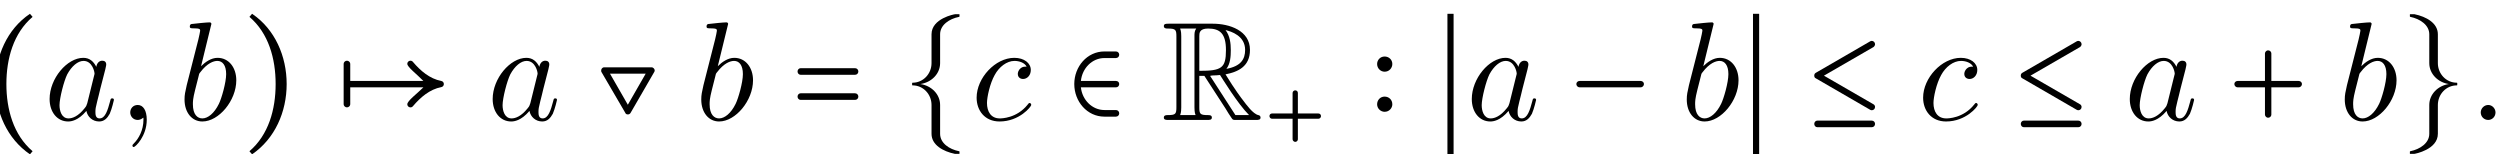 <?xml version="1.0" encoding="UTF-8"?>
<svg xmlns="http://www.w3.org/2000/svg" xmlns:xlink="http://www.w3.org/1999/xlink" width="177.354pt" height="10.954pt" viewBox="0 0 177.354 10.954">
<defs>
<g>
<g id="glyph-0-0">
<path d="M 3.438 2.438 L 3.625 2.219 C 2.266 1.062 1.766 -0.75 1.766 -2.547 C 1.766 -4.344 2.266 -6.156 3.625 -7.312 L 3.438 -7.531 C 1.812 -6.438 0.984 -4.516 0.984 -2.547 C 0.984 -0.578 1.812 1.328 3.438 2.438 Z M 3.438 2.438 "/>
</g>
<g id="glyph-0-1">
<path d="M 0.984 2.438 C 2.609 1.328 3.438 -0.578 3.438 -2.547 C 3.438 -4.516 2.609 -6.438 0.984 -7.531 L 0.797 -7.312 C 2.156 -6.156 2.656 -4.344 2.656 -2.547 C 2.656 -0.75 2.156 1.062 0.797 2.219 Z M 0.984 2.438 "/>
</g>
<g id="glyph-0-2">
<path d="M 2.188 -6.078 L 2.188 -4.031 C 2.188 -3.266 1.594 -2.641 0.844 -2.641 C 0.828 -2.641 0.812 -2.625 0.812 -2.625 L 0.812 -2.469 C 0.812 -2.469 0.828 -2.453 0.844 -2.453 C 1.594 -2.453 2.188 -1.828 2.188 -1.062 L 2.188 0.984 C 2.188 1.781 3.016 2.234 3.844 2.406 L 4.141 2.406 C 4.156 2.406 4.172 2.406 4.172 2.391 L 4.172 2.25 C 4.172 2.234 4.156 2.219 4.141 2.219 C 3.438 2.078 2.797 1.641 2.797 0.984 L 2.797 -1.062 C 2.797 -1.828 2.172 -2.438 1.391 -2.547 C 2.172 -2.656 2.797 -3.266 2.797 -4.031 L 2.797 -6.078 C 2.797 -6.734 3.438 -7.172 4.141 -7.312 C 4.156 -7.312 4.172 -7.328 4.172 -7.344 L 4.172 -7.484 C 4.172 -7.5 4.156 -7.5 4.141 -7.5 L 3.859 -7.5 C 3.812 -7.5 2.188 -7.203 2.188 -6.078 Z M 2.188 -6.078 "/>
</g>
<g id="glyph-0-3">
<path d="M 1.312 -7.531 L 0.906 -7.531 C 0.891 -7.531 0.891 -7.531 0.891 -7.516 L 0.891 2.422 C 0.891 2.438 0.891 2.438 0.906 2.438 L 1.312 2.438 C 1.312 2.438 1.328 2.438 1.328 2.422 L 1.328 -7.516 C 1.328 -7.531 1.312 -7.531 1.312 -7.531 Z M 1.312 -7.531 "/>
</g>
<g id="glyph-0-4">
<path d="M 2.797 0.984 L 2.797 -1.062 C 2.797 -1.828 3.391 -2.453 4.141 -2.453 C 4.156 -2.453 4.172 -2.469 4.172 -2.469 L 4.172 -2.625 C 4.172 -2.625 4.156 -2.641 4.141 -2.641 C 3.391 -2.641 2.797 -3.266 2.797 -4.031 L 2.797 -6.078 C 2.797 -6.875 1.969 -7.328 1.141 -7.5 L 0.844 -7.5 C 0.828 -7.5 0.812 -7.5 0.812 -7.484 L 0.812 -7.344 C 0.812 -7.328 0.828 -7.312 0.844 -7.312 C 1.531 -7.172 2.188 -6.734 2.188 -6.078 L 2.188 -4.031 C 2.188 -3.266 2.812 -2.656 3.578 -2.547 C 2.812 -2.438 2.188 -1.828 2.188 -1.062 L 2.188 0.984 C 2.188 1.641 1.531 2.078 0.844 2.219 C 0.828 2.219 0.812 2.234 0.812 2.25 L 0.812 2.391 C 0.812 2.406 0.828 2.406 0.844 2.406 L 1.125 2.406 C 1.156 2.406 2.797 2.109 2.797 0.984 Z M 2.797 0.984 "/>
</g>
<g id="glyph-1-0">
<path d="M 3.719 -3.766 C 3.531 -4.141 3.25 -4.406 2.797 -4.406 C 1.641 -4.406 0.406 -2.938 0.406 -1.484 C 0.406 -0.547 0.953 0.109 1.719 0.109 C 1.922 0.109 2.422 0.062 3.016 -0.641 C 3.094 -0.219 3.453 0.109 3.922 0.109 C 4.281 0.109 4.5 -0.125 4.672 -0.438 C 4.828 -0.797 4.969 -1.406 4.969 -1.422 C 4.969 -1.531 4.875 -1.531 4.844 -1.531 C 4.75 -1.531 4.734 -1.484 4.703 -1.344 C 4.531 -0.703 4.359 -0.109 3.953 -0.109 C 3.672 -0.109 3.656 -0.375 3.656 -0.562 C 3.656 -0.781 3.672 -0.875 3.781 -1.312 C 3.891 -1.719 3.906 -1.828 4 -2.203 L 4.359 -3.594 C 4.422 -3.875 4.422 -3.891 4.422 -3.938 C 4.422 -4.109 4.312 -4.203 4.141 -4.203 C 3.891 -4.203 3.75 -3.984 3.719 -3.766 Z M 3.078 -1.188 C 3.016 -1 3.016 -0.984 2.875 -0.812 C 2.438 -0.266 2.031 -0.109 1.75 -0.109 C 1.25 -0.109 1.109 -0.656 1.109 -1.047 C 1.109 -1.547 1.422 -2.766 1.656 -3.234 C 1.969 -3.812 2.406 -4.188 2.812 -4.188 C 3.453 -4.188 3.594 -3.375 3.594 -3.312 C 3.594 -3.25 3.578 -3.188 3.562 -3.141 Z M 3.078 -1.188 "/>
</g>
<g id="glyph-1-1">
<path d="M 2.031 -0.016 C 2.031 -0.672 1.781 -1.062 1.391 -1.062 C 1.062 -1.062 0.859 -0.812 0.859 -0.531 C 0.859 -0.266 1.062 0 1.391 0 C 1.5 0 1.641 -0.047 1.734 -0.125 C 1.766 -0.156 1.781 -0.156 1.781 -0.156 C 1.797 -0.156 1.797 -0.156 1.797 -0.016 C 1.797 0.734 1.453 1.328 1.125 1.656 C 1.016 1.766 1.016 1.781 1.016 1.812 C 1.016 1.891 1.062 1.922 1.109 1.922 C 1.219 1.922 2.031 1.156 2.031 -0.016 Z M 2.031 -0.016 "/>
</g>
<g id="glyph-1-2">
<path d="M 2.375 -6.812 C 2.375 -6.812 2.375 -6.922 2.25 -6.922 C 2.031 -6.922 1.297 -6.844 1.031 -6.812 C 0.953 -6.812 0.844 -6.797 0.844 -6.625 C 0.844 -6.5 0.938 -6.5 1.094 -6.5 C 1.562 -6.5 1.578 -6.438 1.578 -6.328 C 1.578 -6.266 1.5 -5.922 1.453 -5.719 L 0.625 -2.469 C 0.516 -1.969 0.469 -1.797 0.469 -1.453 C 0.469 -0.516 1 0.109 1.734 0.109 C 2.906 0.109 4.141 -1.375 4.141 -2.812 C 4.141 -3.719 3.609 -4.406 2.812 -4.406 C 2.359 -4.406 1.938 -4.109 1.641 -3.812 Z M 1.453 -3.047 C 1.5 -3.266 1.5 -3.281 1.594 -3.391 C 2.078 -4.031 2.531 -4.188 2.797 -4.188 C 3.156 -4.188 3.422 -3.891 3.422 -3.25 C 3.422 -2.656 3.094 -1.516 2.906 -1.141 C 2.578 -0.469 2.125 -0.109 1.734 -0.109 C 1.391 -0.109 1.062 -0.375 1.062 -1.109 C 1.062 -1.312 1.062 -1.5 1.219 -2.125 Z M 1.453 -3.047 "/>
</g>
<g id="glyph-1-3">
<path d="M 3.953 -3.781 C 3.781 -3.781 3.656 -3.781 3.516 -3.656 C 3.344 -3.5 3.328 -3.328 3.328 -3.266 C 3.328 -3.016 3.516 -2.906 3.703 -2.906 C 3.984 -2.906 4.25 -3.156 4.25 -3.547 C 4.25 -4.031 3.781 -4.406 3.078 -4.406 C 1.734 -4.406 0.406 -2.984 0.406 -1.578 C 0.406 -0.672 0.984 0.109 2.031 0.109 C 3.453 0.109 4.281 -0.953 4.281 -1.062 C 4.281 -1.125 4.234 -1.203 4.172 -1.203 C 4.109 -1.203 4.094 -1.172 4.031 -1.094 C 3.25 -0.109 2.156 -0.109 2.047 -0.109 C 1.422 -0.109 1.141 -0.594 1.141 -1.203 C 1.141 -1.609 1.344 -2.578 1.688 -3.188 C 2 -3.766 2.547 -4.188 3.094 -4.188 C 3.422 -4.188 3.812 -4.062 3.953 -3.781 Z M 3.953 -3.781 "/>
</g>
<g id="glyph-1-4">
<path d="M 1.906 -0.531 C 1.906 -0.812 1.672 -1.062 1.391 -1.062 C 1.094 -1.062 0.859 -0.812 0.859 -0.531 C 0.859 -0.234 1.094 0 1.391 0 C 1.672 0 1.906 -0.234 1.906 -0.531 Z M 1.906 -0.531 "/>
</g>
<g id="glyph-2-0">
<path d="M 5.109 -3.984 C 5.109 -3.75 5.766 -3.266 6.25 -2.766 L 1.062 -2.766 L 1.062 -3.984 C 1.062 -4.094 0.953 -4.203 0.828 -4.203 C 0.703 -4.203 0.594 -4.094 0.594 -3.984 L 0.594 -1.109 C 0.594 -1 0.703 -0.891 0.828 -0.891 C 0.953 -0.891 1.062 -1 1.062 -1.109 L 1.062 -2.312 L 6.25 -2.312 C 5.797 -1.859 5.109 -1.359 5.109 -1.109 C 5.109 -0.984 5.219 -0.891 5.328 -0.891 C 5.406 -0.891 5.469 -0.922 5.516 -0.984 C 6.047 -1.609 6.703 -2.172 7.516 -2.328 C 7.625 -2.344 7.703 -2.438 7.703 -2.547 C 7.703 -2.656 7.625 -2.75 7.516 -2.766 C 6.703 -2.922 6.047 -3.484 5.516 -4.109 C 5.469 -4.172 5.406 -4.203 5.328 -4.203 C 5.219 -4.203 5.109 -4.109 5.109 -3.984 Z M 5.109 -3.984 "/>
</g>
<g id="glyph-3-0">
<path d="M 4.438 -3.734 L 1.094 -3.734 C 0.938 -3.734 0.875 -3.594 0.875 -3.516 C 0.875 -3.469 0.875 -3.422 0.891 -3.406 L 2.578 -0.516 C 2.609 -0.422 2.688 -0.391 2.766 -0.391 C 2.844 -0.391 2.922 -0.422 2.969 -0.516 L 4.641 -3.406 C 4.656 -3.422 4.672 -3.469 4.672 -3.516 C 4.672 -3.594 4.594 -3.734 4.438 -3.734 Z M 2.766 -1.078 L 1.5 -3.281 L 4.031 -3.281 Z M 2.766 -1.078 "/>
</g>
<g id="glyph-3-1">
<path d="M 1.094 -1.656 C 0.781 -1.656 0.562 -1.406 0.562 -1.109 C 0.562 -0.812 0.812 -0.578 1.094 -0.578 C 1.422 -0.578 1.641 -0.844 1.641 -1.109 C 1.641 -1.438 1.391 -1.656 1.094 -1.656 Z M 1.094 -4.5 C 0.781 -4.5 0.562 -4.25 0.562 -3.969 C 0.562 -3.656 0.812 -3.422 1.094 -3.422 C 1.422 -3.422 1.641 -3.688 1.641 -3.969 C 1.641 -4.281 1.391 -4.5 1.094 -4.5 Z M 1.094 -4.5 "/>
</g>
<g id="glyph-3-2">
<path d="M 0.828 -2.312 L 5.156 -2.312 C 5.281 -2.312 5.391 -2.422 5.391 -2.547 C 5.391 -2.672 5.281 -2.766 5.156 -2.766 L 0.828 -2.766 C 0.703 -2.766 0.594 -2.672 0.594 -2.547 C 0.594 -2.422 0.703 -2.312 0.828 -2.312 Z M 0.828 -2.312 "/>
</g>
<g id="glyph-3-3">
<path d="M 3.219 -0.375 L 3.219 -2.312 L 5.156 -2.312 C 5.281 -2.312 5.391 -2.422 5.391 -2.547 C 5.391 -2.672 5.281 -2.766 5.156 -2.766 L 3.219 -2.766 L 3.219 -4.719 C 3.219 -4.828 3.125 -4.938 2.984 -4.938 C 2.875 -4.938 2.766 -4.828 2.766 -4.719 L 2.766 -2.766 L 0.828 -2.766 C 0.703 -2.766 0.594 -2.672 0.594 -2.547 C 0.594 -2.422 0.703 -2.312 0.828 -2.312 L 2.766 -2.312 L 2.766 -0.375 C 2.766 -0.266 2.875 -0.156 2.984 -0.156 C 3.125 -0.156 3.219 -0.266 3.219 -0.375 Z M 3.219 -0.375 "/>
</g>
<g id="glyph-4-0">
<path d="M 4.641 -3.672 L 0.781 -3.672 C 0.656 -3.672 0.562 -3.562 0.562 -3.438 C 0.562 -3.312 0.656 -3.203 0.781 -3.203 L 4.641 -3.203 C 4.781 -3.203 4.875 -3.312 4.875 -3.438 C 4.875 -3.562 4.781 -3.672 4.641 -3.672 Z M 4.641 -1.891 L 0.781 -1.891 C 0.656 -1.891 0.562 -1.781 0.562 -1.656 C 0.562 -1.531 0.656 -1.422 0.781 -1.422 L 4.641 -1.422 C 4.781 -1.422 4.875 -1.531 4.875 -1.656 C 4.875 -1.781 4.781 -1.891 4.641 -1.891 Z M 4.641 -1.891 "/>
</g>
<g id="glyph-4-1">
<path d="M 3.516 -2.766 L 1.031 -2.766 C 1.125 -3.672 1.828 -4.391 2.703 -4.391 L 3.516 -4.391 C 3.656 -4.391 3.75 -4.5 3.75 -4.625 C 3.75 -4.75 3.656 -4.859 3.516 -4.859 L 2.703 -4.859 C 1.469 -4.859 0.562 -3.781 0.562 -2.547 C 0.562 -1.312 1.469 -0.234 2.703 -0.234 L 3.516 -0.234 C 3.656 -0.234 3.75 -0.344 3.75 -0.469 C 3.75 -0.594 3.656 -0.703 3.516 -0.703 L 2.703 -0.703 C 1.828 -0.703 1.125 -1.422 1.031 -2.312 L 3.516 -2.312 C 3.656 -2.312 3.75 -2.422 3.75 -2.547 C 3.75 -2.672 3.656 -2.766 3.516 -2.766 Z M 3.516 -2.766 "/>
</g>
<g id="glyph-4-2">
<path d="M 4.641 0.047 L 0.781 0.047 C 0.656 0.047 0.562 0.156 0.562 0.281 C 0.562 0.406 0.656 0.516 0.781 0.516 L 4.641 0.516 C 4.781 0.516 4.875 0.406 4.875 0.281 C 4.875 0.156 4.781 0.047 4.641 0.047 Z M 4.641 -5.609 C 4.609 -5.609 4.562 -5.594 4.531 -5.578 L 0.672 -3.344 C 0.594 -3.297 0.562 -3.234 0.562 -3.141 C 0.562 -3.062 0.594 -2.984 0.672 -2.953 L 4.531 -0.719 C 4.562 -0.703 4.609 -0.688 4.641 -0.688 C 4.766 -0.688 4.875 -0.781 4.875 -0.922 C 4.875 -1 4.828 -1.078 4.766 -1.109 L 1.25 -3.141 L 4.766 -5.172 C 4.828 -5.219 4.875 -5.297 4.875 -5.375 C 4.875 -5.5 4.766 -5.609 4.641 -5.609 Z M 4.641 -5.609 "/>
</g>
<g id="glyph-5-0">
<path d="M 2.672 -3.125 L 3.031 -3.125 L 4.531 -0.812 C 4.625 -0.656 4.859 -0.266 4.969 -0.125 C 5.047 0 5.078 0 5.297 0 L 6.672 0 C 6.859 0 7.016 0 7.016 -0.172 C 7.016 -0.266 6.953 -0.328 6.859 -0.344 C 6.484 -0.422 6 -1.094 5.766 -1.406 C 5.688 -1.5 5.188 -2.156 4.531 -3.234 C 5.406 -3.406 6.266 -3.781 6.266 -4.969 C 6.266 -6.344 4.812 -6.828 3.625 -6.828 L 0.5 -6.828 C 0.312 -6.828 0.156 -6.828 0.156 -6.656 C 0.156 -6.484 0.344 -6.484 0.422 -6.484 C 1 -6.484 1.047 -6.406 1.047 -5.906 L 1.047 -0.922 C 1.047 -0.422 1 -0.344 0.422 -0.344 C 0.344 -0.344 0.156 -0.344 0.156 -0.172 C 0.156 0 0.312 0 0.5 0 L 3.234 0 C 3.406 0 3.562 0 3.562 -0.172 C 3.562 -0.344 3.391 -0.344 3.281 -0.344 C 2.719 -0.344 2.672 -0.422 2.672 -0.922 Z M 4.594 -3.625 C 4.875 -3.984 4.906 -4.516 4.906 -4.953 C 4.906 -5.438 4.844 -5.969 4.531 -6.375 C 4.938 -6.281 5.922 -5.969 5.922 -4.969 C 5.922 -4.312 5.625 -3.812 4.594 -3.625 Z M 2.672 -5.938 C 2.672 -6.156 2.672 -6.484 3.297 -6.484 C 4.141 -6.484 4.562 -6.125 4.562 -4.953 C 4.562 -3.672 4.25 -3.484 2.672 -3.484 Z M 1.312 -0.344 C 1.391 -0.531 1.391 -0.812 1.391 -0.891 L 1.391 -5.938 C 1.391 -6.031 1.391 -6.297 1.312 -6.484 L 2.453 -6.484 C 2.328 -6.312 2.328 -6.125 2.328 -5.969 L 2.328 -0.891 C 2.328 -0.797 2.328 -0.531 2.406 -0.344 Z M 3.438 -3.125 C 3.516 -3.141 3.547 -3.156 3.625 -3.156 C 3.781 -3.156 4 -3.172 4.141 -3.188 C 4.297 -2.953 5.375 -1.172 6.203 -0.344 L 5.234 -0.344 Z M 3.438 -3.125 "/>
</g>
<g id="glyph-6-0">
<path d="M 2.469 -0.125 L 2.469 -1.578 L 3.922 -1.578 C 4.031 -1.578 4.109 -1.672 4.109 -1.766 C 4.109 -1.875 4.031 -1.953 3.922 -1.953 L 2.469 -1.953 L 2.469 -3.406 C 2.469 -3.516 2.391 -3.594 2.281 -3.594 C 2.188 -3.594 2.094 -3.516 2.094 -3.406 L 2.094 -1.953 L 0.641 -1.953 C 0.531 -1.953 0.453 -1.875 0.453 -1.766 C 0.453 -1.672 0.531 -1.578 0.641 -1.578 L 2.094 -1.578 L 2.094 -0.125 C 2.094 -0.031 2.188 0.062 2.281 0.062 C 2.391 0.062 2.469 -0.031 2.469 -0.125 Z M 2.469 -0.125 "/>
</g>
</g>
<clipPath id="clip-0">
<path clip-rule="nonzero" d="M 0 0 L 3 0 L 3 10.93 L 0 10.93 Z M 0 0 "/>
</clipPath>
<clipPath id="clip-1">
<path clip-rule="nonzero" d="M 3 4 L 11 4 L 11 10.93 L 3 10.93 Z M 3 4 "/>
</clipPath>
<clipPath id="clip-2">
<path clip-rule="nonzero" d="M 17 0 L 21 0 L 21 10.93 L 17 10.93 Z M 17 0 "/>
</clipPath>
<clipPath id="clip-3">
<path clip-rule="nonzero" d="M 64 1 L 69 1 L 69 10.93 L 64 10.93 Z M 64 1 "/>
</clipPath>
<clipPath id="clip-4">
<path clip-rule="nonzero" d="M 90 6 L 94 6 L 94 10.93 L 90 10.93 Z M 90 6 "/>
</clipPath>
<clipPath id="clip-5">
<path clip-rule="nonzero" d="M 102 0 L 104 0 L 104 10.93 L 102 10.93 Z M 102 0 "/>
</clipPath>
<clipPath id="clip-6">
<path clip-rule="nonzero" d="M 124 0 L 125 0 L 125 10.93 L 124 10.93 Z M 124 0 "/>
</clipPath>
<clipPath id="clip-7">
<path clip-rule="nonzero" d="M 170 1 L 175 1 L 175 10.93 L 170 10.93 Z M 170 1 "/>
</clipPath>
<clipPath id="clip-8">
<path clip-rule="nonzero" d="M 175 7 L 177.031 7 L 177.031 9 L 175 9 Z M 175 7 "/>
</clipPath>
</defs>
<g clip-path="url(#clip-0)">
<g fill="rgb(0%, 0%, 0%)" fill-opacity="1">
<use xlink:href="#glyph-0-0" x="-1.313" y="8.509"/>
</g>
</g>
<g clip-path="url(#clip-1)">
<g fill="rgb(0%, 0%, 0%)" fill-opacity="1">
<use xlink:href="#glyph-1-0" x="3.113" y="8.509"/>
<use xlink:href="#glyph-1-1" x="8.38" y="8.509"/>
</g>
</g>
<g fill="rgb(0%, 0%, 0%)" fill-opacity="1">
<use xlink:href="#glyph-1-2" x="12.622" y="8.509"/>
</g>
<g clip-path="url(#clip-2)">
<g fill="rgb(0%, 0%, 0%)" fill-opacity="1">
<use xlink:href="#glyph-0-1" x="16.898" y="8.509"/>
</g>
</g>
<g fill="rgb(0%, 0%, 0%)" fill-opacity="1">
<use xlink:href="#glyph-2-0" x="23.785" y="8.509"/>
</g>
<g fill="rgb(0%, 0%, 0%)" fill-opacity="1">
<use xlink:href="#glyph-1-0" x="34.545" y="8.509"/>
</g>
<g fill="rgb(0%, 0%, 0%)" fill-opacity="1">
<use xlink:href="#glyph-3-0" x="41.774" y="8.509"/>
</g>
<g fill="rgb(0%, 0%, 0%)" fill-opacity="1">
<use xlink:href="#glyph-1-2" x="49.28" y="8.509"/>
</g>
<g fill="rgb(0%, 0%, 0%)" fill-opacity="1">
<use xlink:href="#glyph-4-0" x="56.017" y="8.509"/>
</g>
<g clip-path="url(#clip-3)">
<g fill="rgb(0%, 0%, 0%)" fill-opacity="1">
<use xlink:href="#glyph-0-2" x="63.896" y="8.509"/>
</g>
</g>
<g fill="rgb(0%, 0%, 0%)" fill-opacity="1">
<use xlink:href="#glyph-1-3" x="68.877" y="8.509"/>
</g>
<g fill="rgb(0%, 0%, 0%)" fill-opacity="1">
<use xlink:href="#glyph-4-1" x="75.649" y="8.509"/>
</g>
<g fill="rgb(0%, 0%, 0%)" fill-opacity="1">
<use xlink:href="#glyph-5-0" x="82.409" y="8.509"/>
</g>
<g clip-path="url(#clip-4)">
<g fill="rgb(0%, 0%, 0%)" fill-opacity="1">
<use xlink:href="#glyph-6-0" x="89.604" y="10.003"/>
</g>
</g>
<g fill="rgb(0%, 0%, 0%)" fill-opacity="1">
<use xlink:href="#glyph-3-1" x="97.133" y="8.509"/>
</g>
<g clip-path="url(#clip-5)">
<g fill="rgb(0%, 0%, 0%)" fill-opacity="1">
<use xlink:href="#glyph-0-3" x="101.792" y="8.509"/>
</g>
</g>
<g fill="rgb(0%, 0%, 0%)" fill-opacity="1">
<use xlink:href="#glyph-1-0" x="104.005" y="8.509"/>
</g>
<g fill="rgb(0%, 0%, 0%)" fill-opacity="1">
<use xlink:href="#glyph-3-2" x="111.234" y="8.509"/>
</g>
<g fill="rgb(0%, 0%, 0%)" fill-opacity="1">
<use xlink:href="#glyph-1-2" x="119.193" y="8.509"/>
</g>
<g clip-path="url(#clip-6)">
<g fill="rgb(0%, 0%, 0%)" fill-opacity="1">
<use xlink:href="#glyph-0-3" x="123.469" y="8.509"/>
</g>
</g>
<g fill="rgb(0%, 0%, 0%)" fill-opacity="1">
<use xlink:href="#glyph-4-2" x="128.144" y="8.509"/>
</g>
<g fill="rgb(0%, 0%, 0%)" fill-opacity="1">
<use xlink:href="#glyph-1-3" x="136.023" y="8.509"/>
</g>
<g fill="rgb(0%, 0%, 0%)" fill-opacity="1">
<use xlink:href="#glyph-4-2" x="142.796" y="8.509"/>
</g>
<g fill="rgb(0%, 0%, 0%)" fill-opacity="1">
<use xlink:href="#glyph-1-0" x="150.685" y="8.509"/>
</g>
<g fill="rgb(0%, 0%, 0%)" fill-opacity="1">
<use xlink:href="#glyph-3-3" x="157.914" y="8.509"/>
</g>
<g fill="rgb(0%, 0%, 0%)" fill-opacity="1">
<use xlink:href="#glyph-1-2" x="165.873" y="8.509"/>
</g>
<g clip-path="url(#clip-7)">
<g fill="rgb(0%, 0%, 0%)" fill-opacity="1">
<use xlink:href="#glyph-0-4" x="170.149" y="8.509"/>
</g>
</g>
<g clip-path="url(#clip-8)">
<g fill="rgb(0%, 0%, 0%)" fill-opacity="1">
<use xlink:href="#glyph-1-4" x="175.129" y="8.509"/>
</g>
</g>
</svg>
